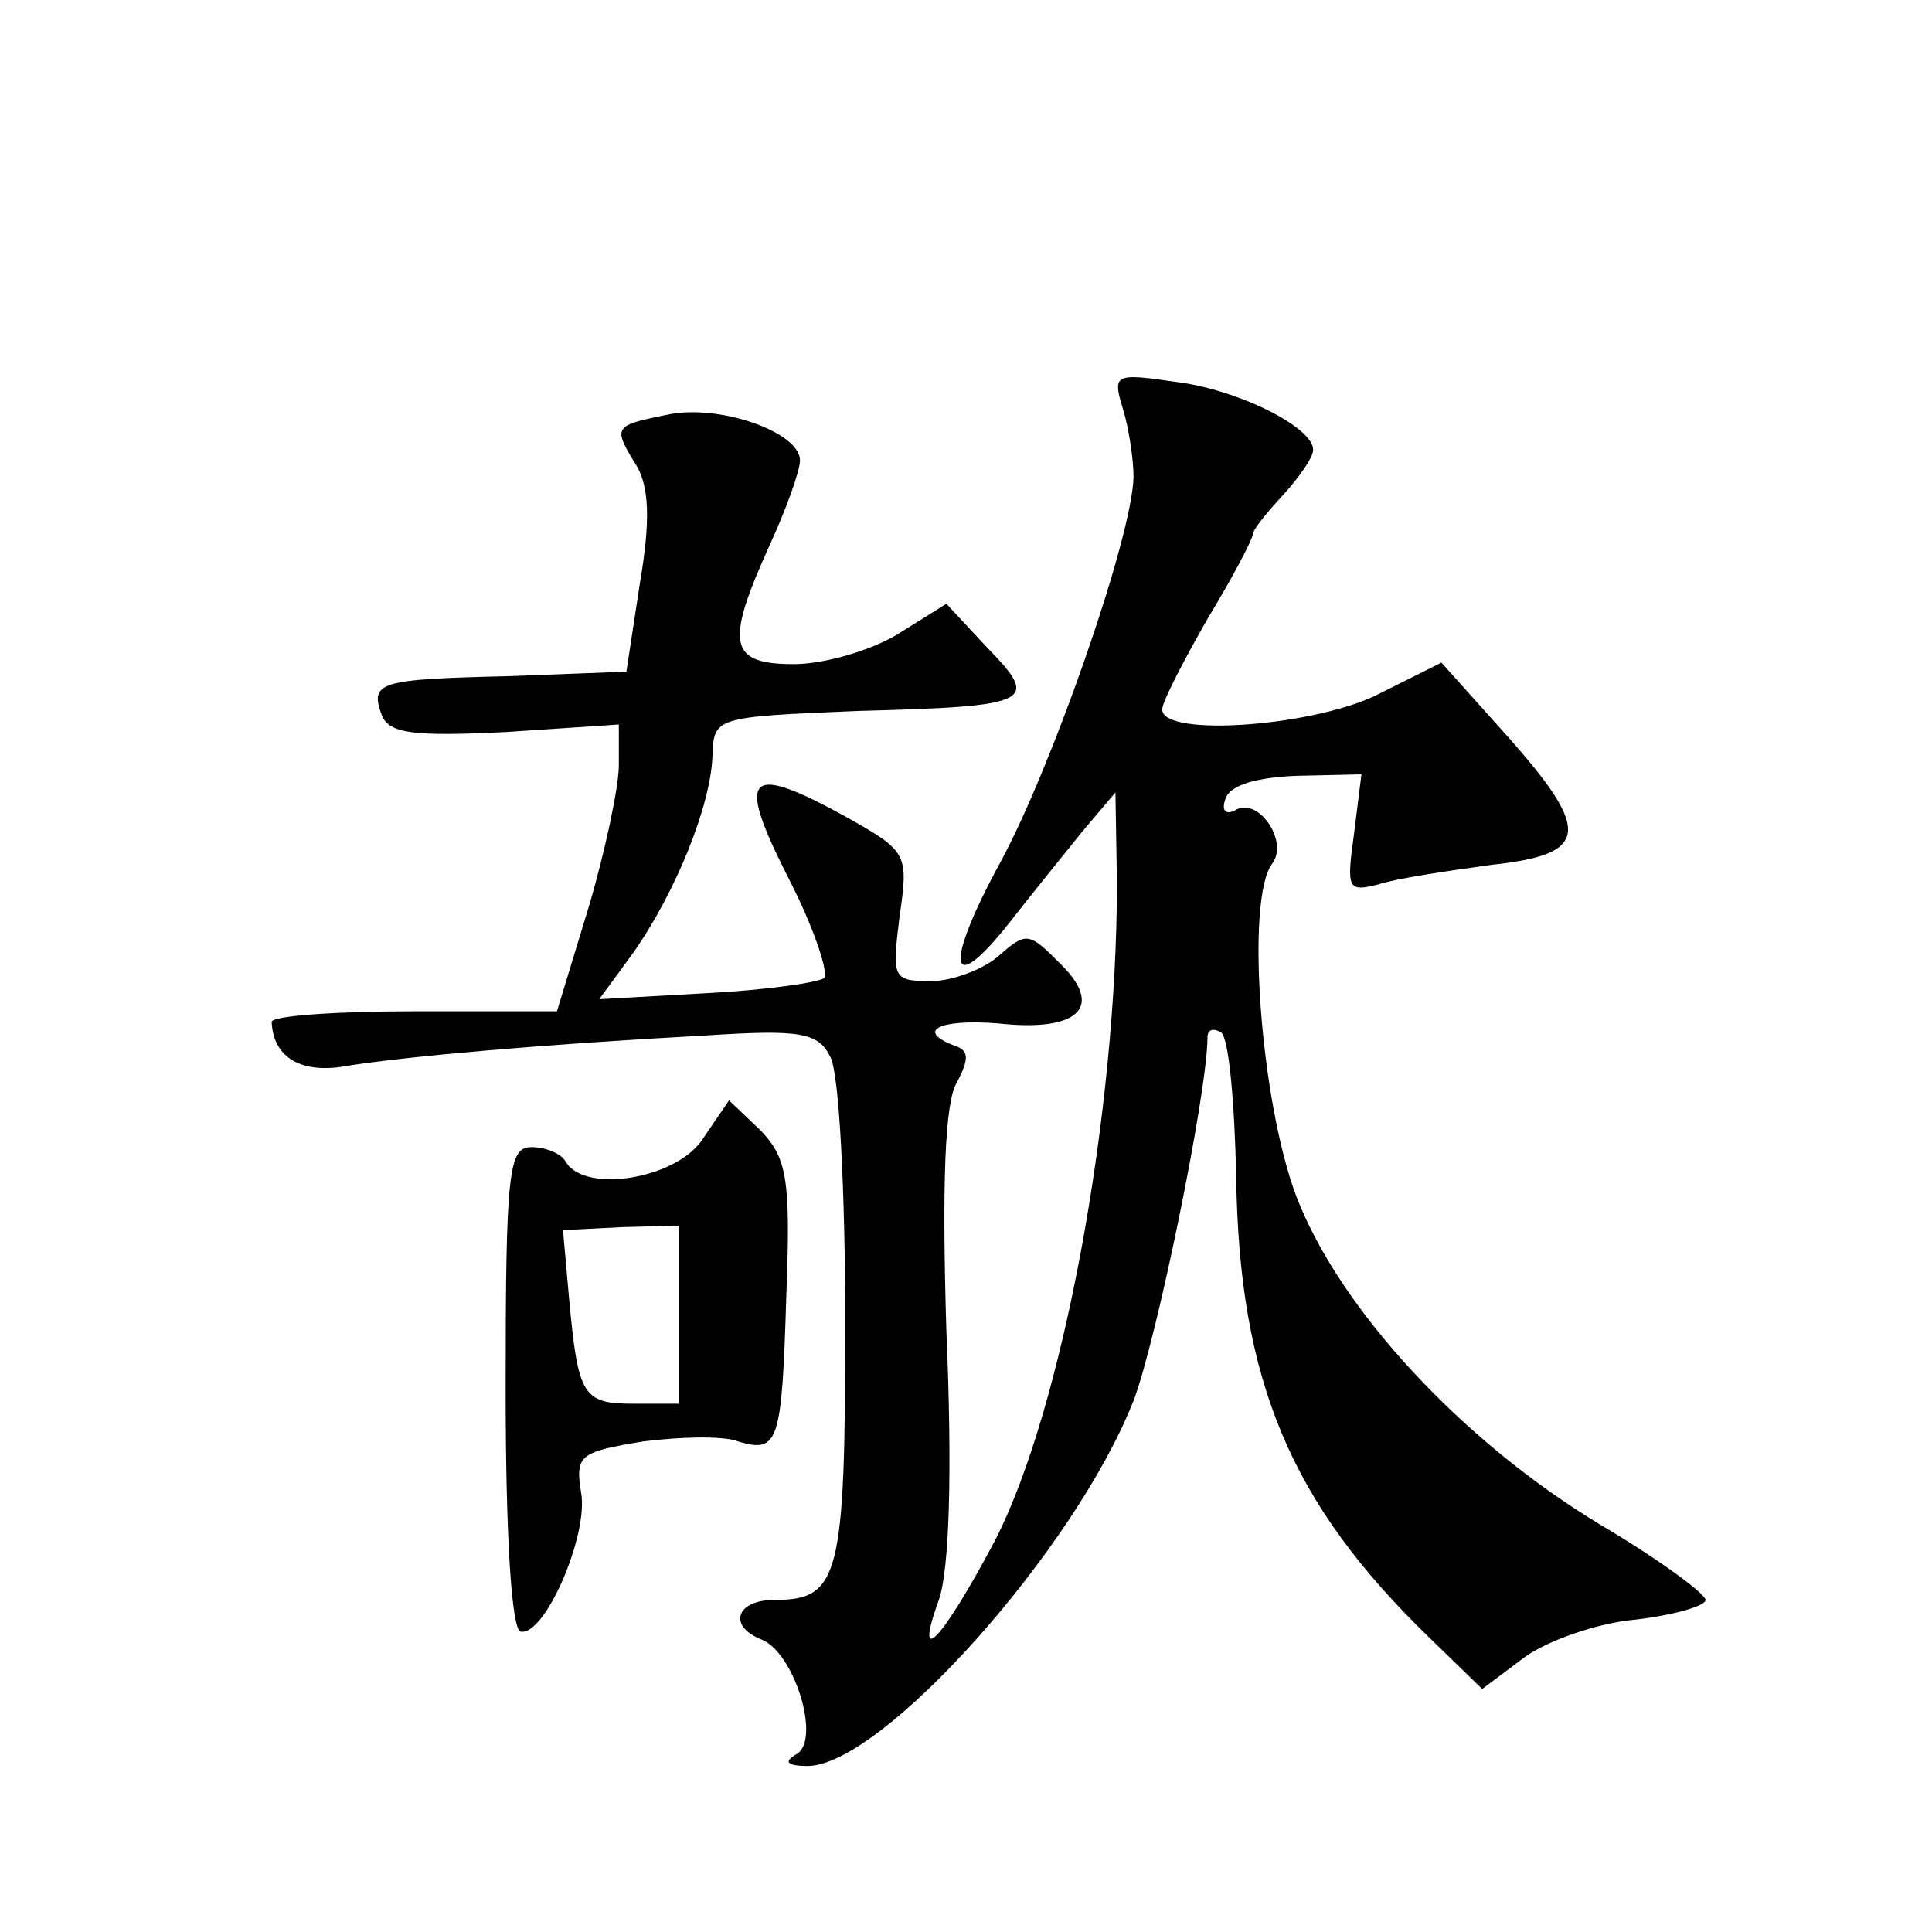 <?xml version="1.0" standalone="no"?>
<!DOCTYPE svg PUBLIC "-//W3C//DTD SVG 20010904//EN"
 "http://www.w3.org/TR/2001/REC-SVG-20010904/DTD/svg10.dtd">
<svg version="1.0" xmlns="http://www.w3.org/2000/svg"
 width="128pt" height="128pt" viewBox="0 0 128 128"
 preserveAspectRatio="xMidYMid meet">
<g transform="translate(0,128) scale(0.1,-0.1)"
fill="#0" stroke="none">
<path d="M744 1009 c4 -13 7 -34 7 -45 -1 -40 -53 -189 -87 -253 -39 -71 -36 -94
5 -42 14 18 36 45 48 60 l22 26 1 -60 c0 -153 -36 -349 -81 -436 -35 -66 -54 -86
-37 -39 7 20 9 85 5 178 -3 99 -1 152 7 165 8 15 8 21 -1 24 -27 10 -11 18 28 15
54 -6 71 11 41 40 -20 20 -22 21 -40 5 -10 -9 -31 -17 -45 -17 -26 0 -26 2 -21
43 6 41 5 43 -34 65 -67 37 -75 30 -40 -39 17 -33 27 -63 24 -67 -4 -3 -39 -8 -78
-10 l-71 -4 22 30 c29 41 52 99 53 131 1 26 1 26 97 30 116 3 120 6 85 42 l-27
29 -32 -20 c-18 -11 -49 -20 -69 -20 -43 0 -46 13 -16 79 11 24 20 49 20 56 0 19
-55 38 -89 30 -35 -7 -35 -8 -19 -34 8 -14 9 -36 2 -77 l-9 -59 -79 -3 c-86 -2
-91 -4 -83 -26 5 -12 21 -14 82 -11 l75 5 0 -27 c0 -14 -9 -57 -20 -94 l-21 -69
-94 0 c-52 0 -95 -3 -95 -7 1 -24 20 -35 51 -29 38 6 126 14 237 20 62 4 74 2 82
-14 6 -10 10 -90 10 -177 0 -168 -4 -183 -47 -183 -25 0 -31 -17 -9 -26 22 -8 40
-66 24 -76 -9 -5 -7 -8 7 -8 49 0 177 143 216 242 15 39 49 204 49 241 0 5 4 6
9 3 5 -3 9 -46 10 -96 2 -135 36 -216 128 -305 l35 -34 28 21 c15 11 49 23 74 25
25 3 46 9 46 13 0 4 -31 27 -70 50 -91 55 -172 142 -201 217 -24 63 -34 198 -16
221 11 15 -10 45 -25 35 -6 -3 -9 0 -6 8 3 9 21 14 47 15 l43 1 -5 -40 c-5 -36
-4 -38 16 -33 12 4 46 9 75 13 65 7 67 22 10 86 l-43 48 -40 -20 c-41 -22 -145
-30 -145 -11 0 5 14 32 30 60 17 28 30 53 30 56 0 3 9 14 20 26 11 12 20 25 20
30 0 15 -50 40 -91 45 -41 6 -42 5 -35 -18z M466 526 c-17 -27 -78 -37 -91 -16
-3 6 -14 10 -23 10 -15 0 -17 -16 -17 -160 0 -99 4 -160 10 -161 16 -3 45 64 40
92 -4 25 -1 27 41 34 24 3 53 4 63 0 27 -8 29 -1 32 98 3 77 0 90 -17 108 l-21
20 -17 -25z m-16 -117 l0 -59 -30 0 c-34 0 -37 5 -43 70 l-4 45 39 2 38 1 0 -59z"/>
</g>
</svg>
